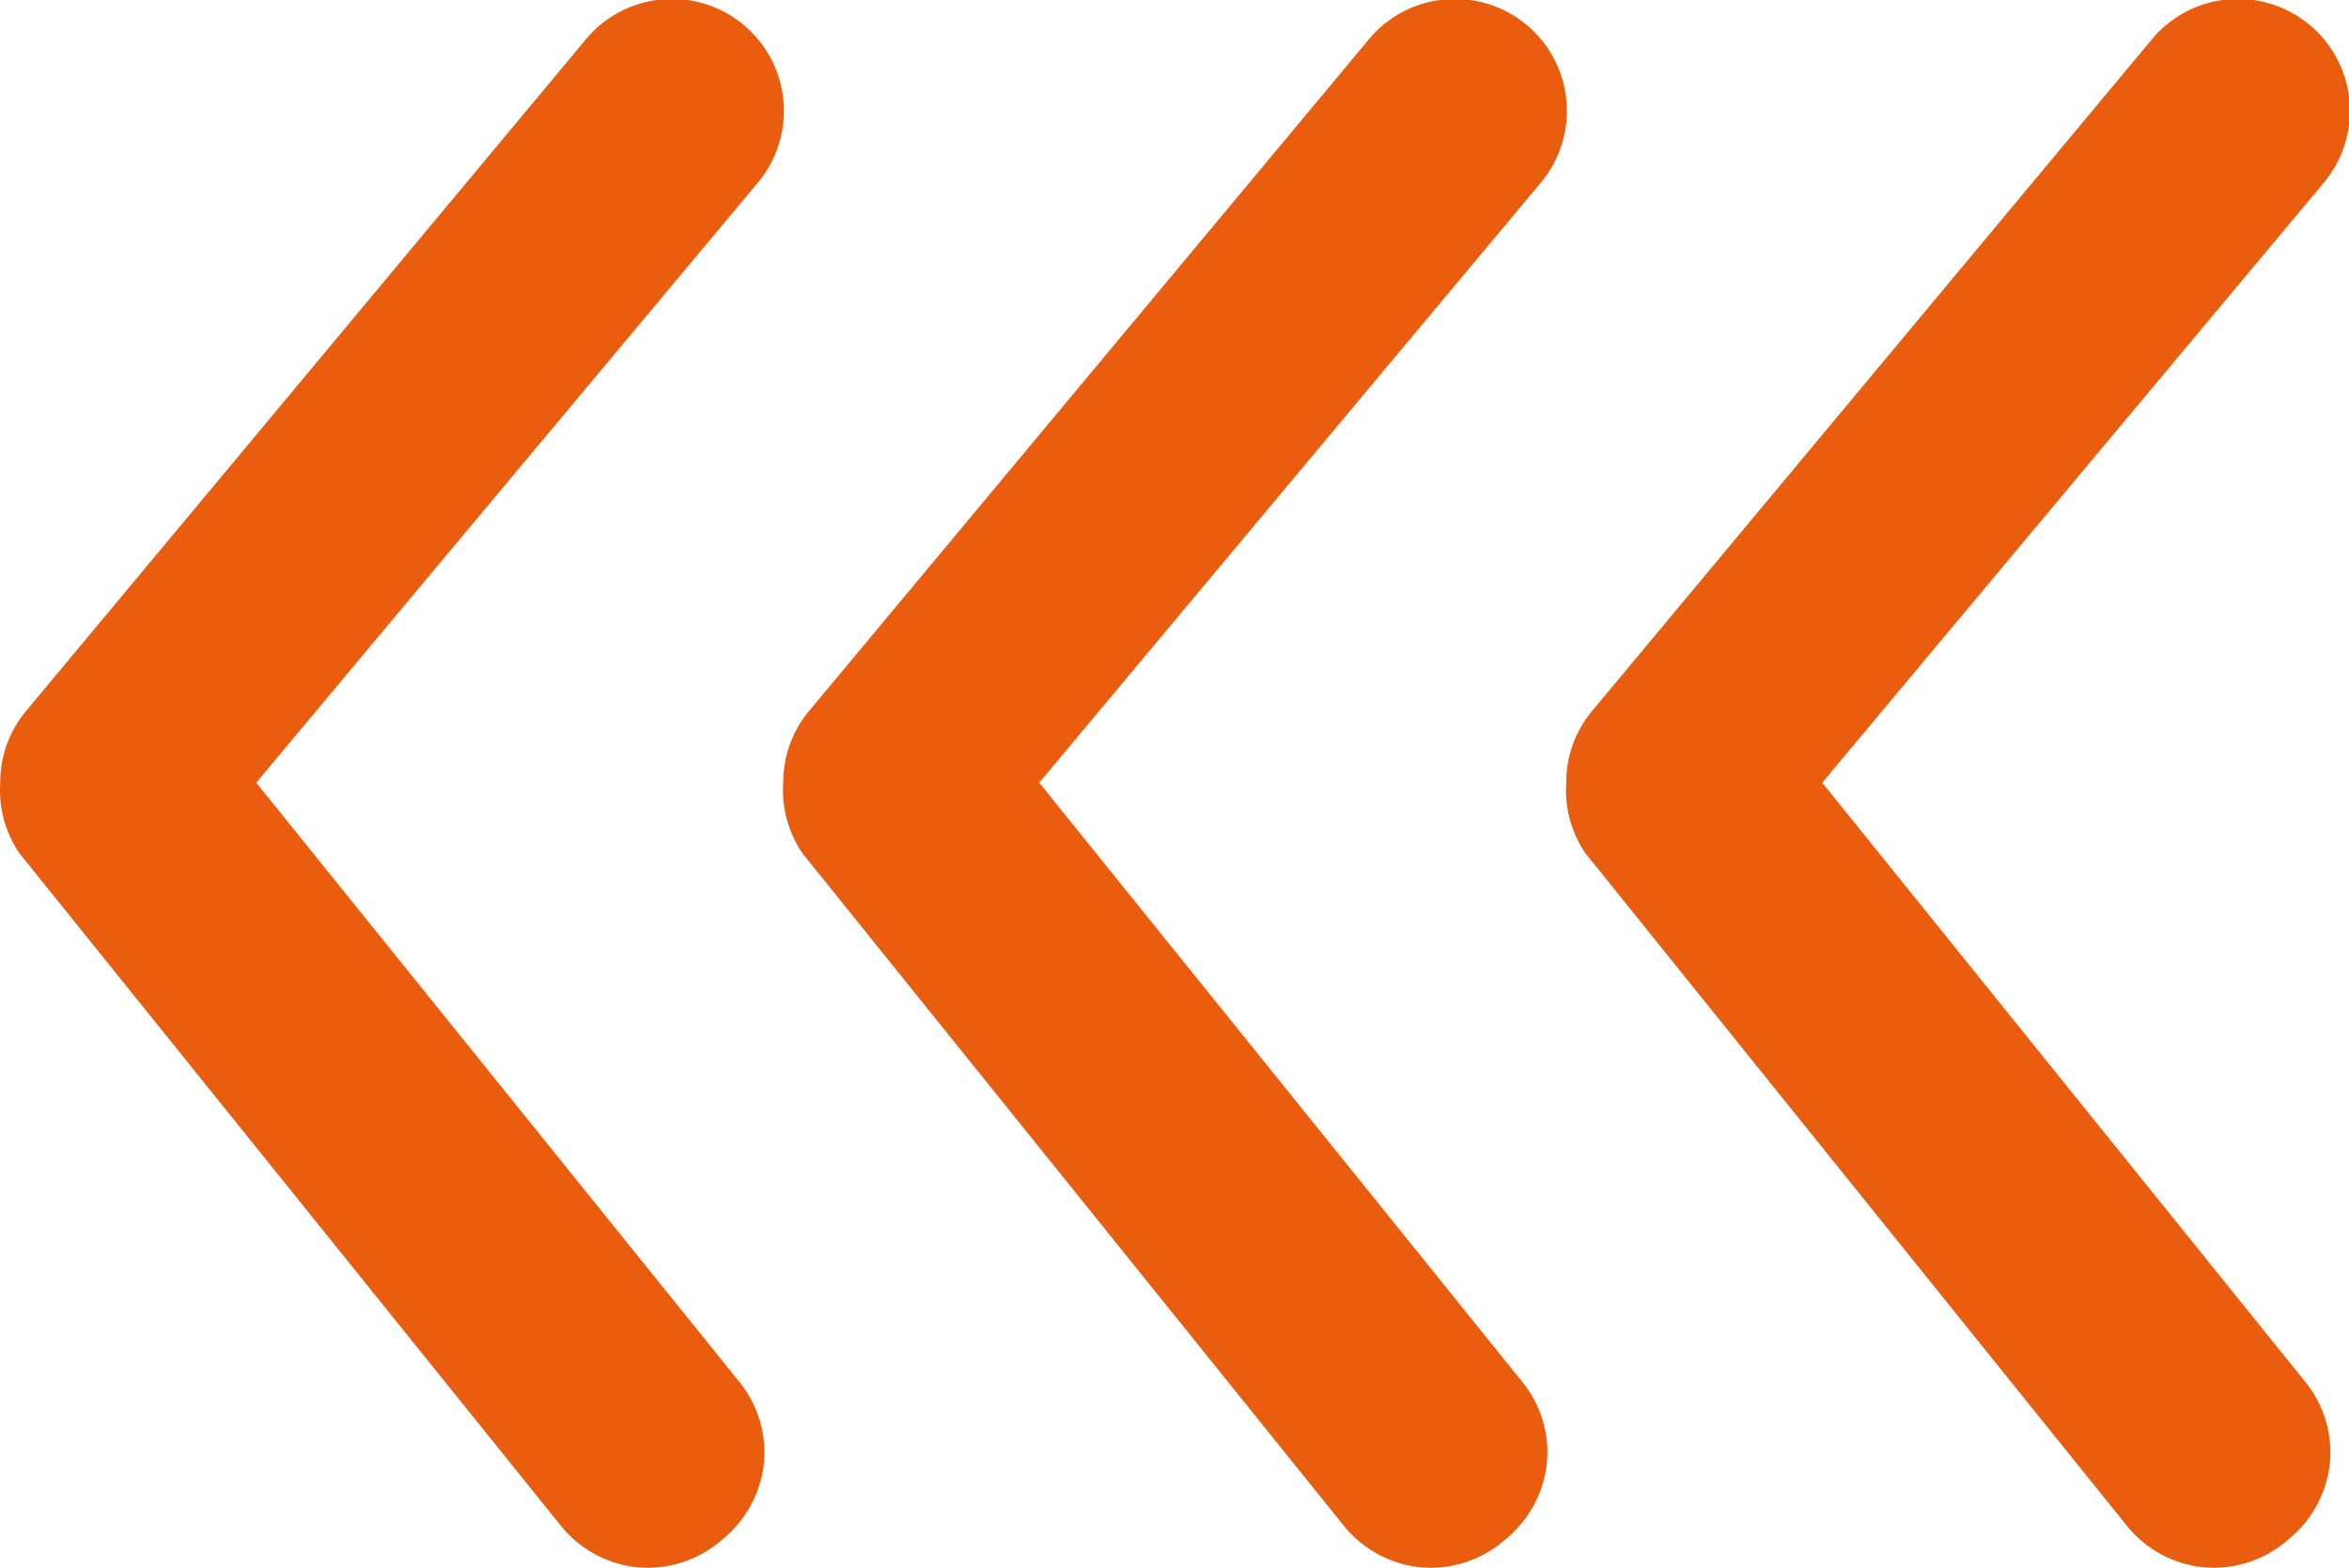 <svg xmlns="http://www.w3.org/2000/svg" width="83.48" height="55.724" viewBox="0 0 83.48 55.724">
  <g id="Group_1131" data-name="Group 1131" transform="translate(534.48 1634.794) rotate(180)">
    <path id="Path_130" data-name="Path 130" d="M27.818,27.818a3.953,3.953,0,0,1-2.543-.914L1.438,7.039A3.978,3.978,0,1,1,6.523.921l21.295,17.8L49.112,1.557a3.973,3.973,0,0,1,2.92-.874,4.044,4.044,0,0,1,2.682,1.47,4.02,4.02,0,0,1,.993,3.019,4.037,4.037,0,0,1-1.549,2.781L30.321,27.142A3.982,3.982,0,0,1,27.818,27.818Z" transform="translate(451 1634.794) rotate(-90)" fill="#ea5c0e"/>
    <path id="Path_131" data-name="Path 131" d="M27.818,27.818a3.953,3.953,0,0,1-2.543-.914L1.438,7.039A3.978,3.978,0,1,1,6.523.921l21.295,17.8L49.112,1.557a3.973,3.973,0,0,1,2.92-.874,4.044,4.044,0,0,1,2.682,1.47,4.02,4.02,0,0,1,.993,3.019,4.037,4.037,0,0,1-1.549,2.781L30.321,27.142A3.982,3.982,0,0,1,27.818,27.818Z" transform="translate(478.827 1634.794) rotate(-90)" fill="#ea5c0e"/>
    <path id="Path_132" data-name="Path 132" d="M27.818,27.818a3.953,3.953,0,0,1-2.543-.914L1.438,7.039A3.978,3.978,0,1,1,6.523.921l21.295,17.8L49.112,1.557a3.973,3.973,0,0,1,2.92-.874,4.044,4.044,0,0,1,2.682,1.47,4.02,4.02,0,0,1,.993,3.019,4.037,4.037,0,0,1-1.549,2.781L30.321,27.142A3.982,3.982,0,0,1,27.818,27.818Z" transform="translate(506.653 1634.794) rotate(-90)" fill="#ea5c0e"/>
  </g>
</svg>
